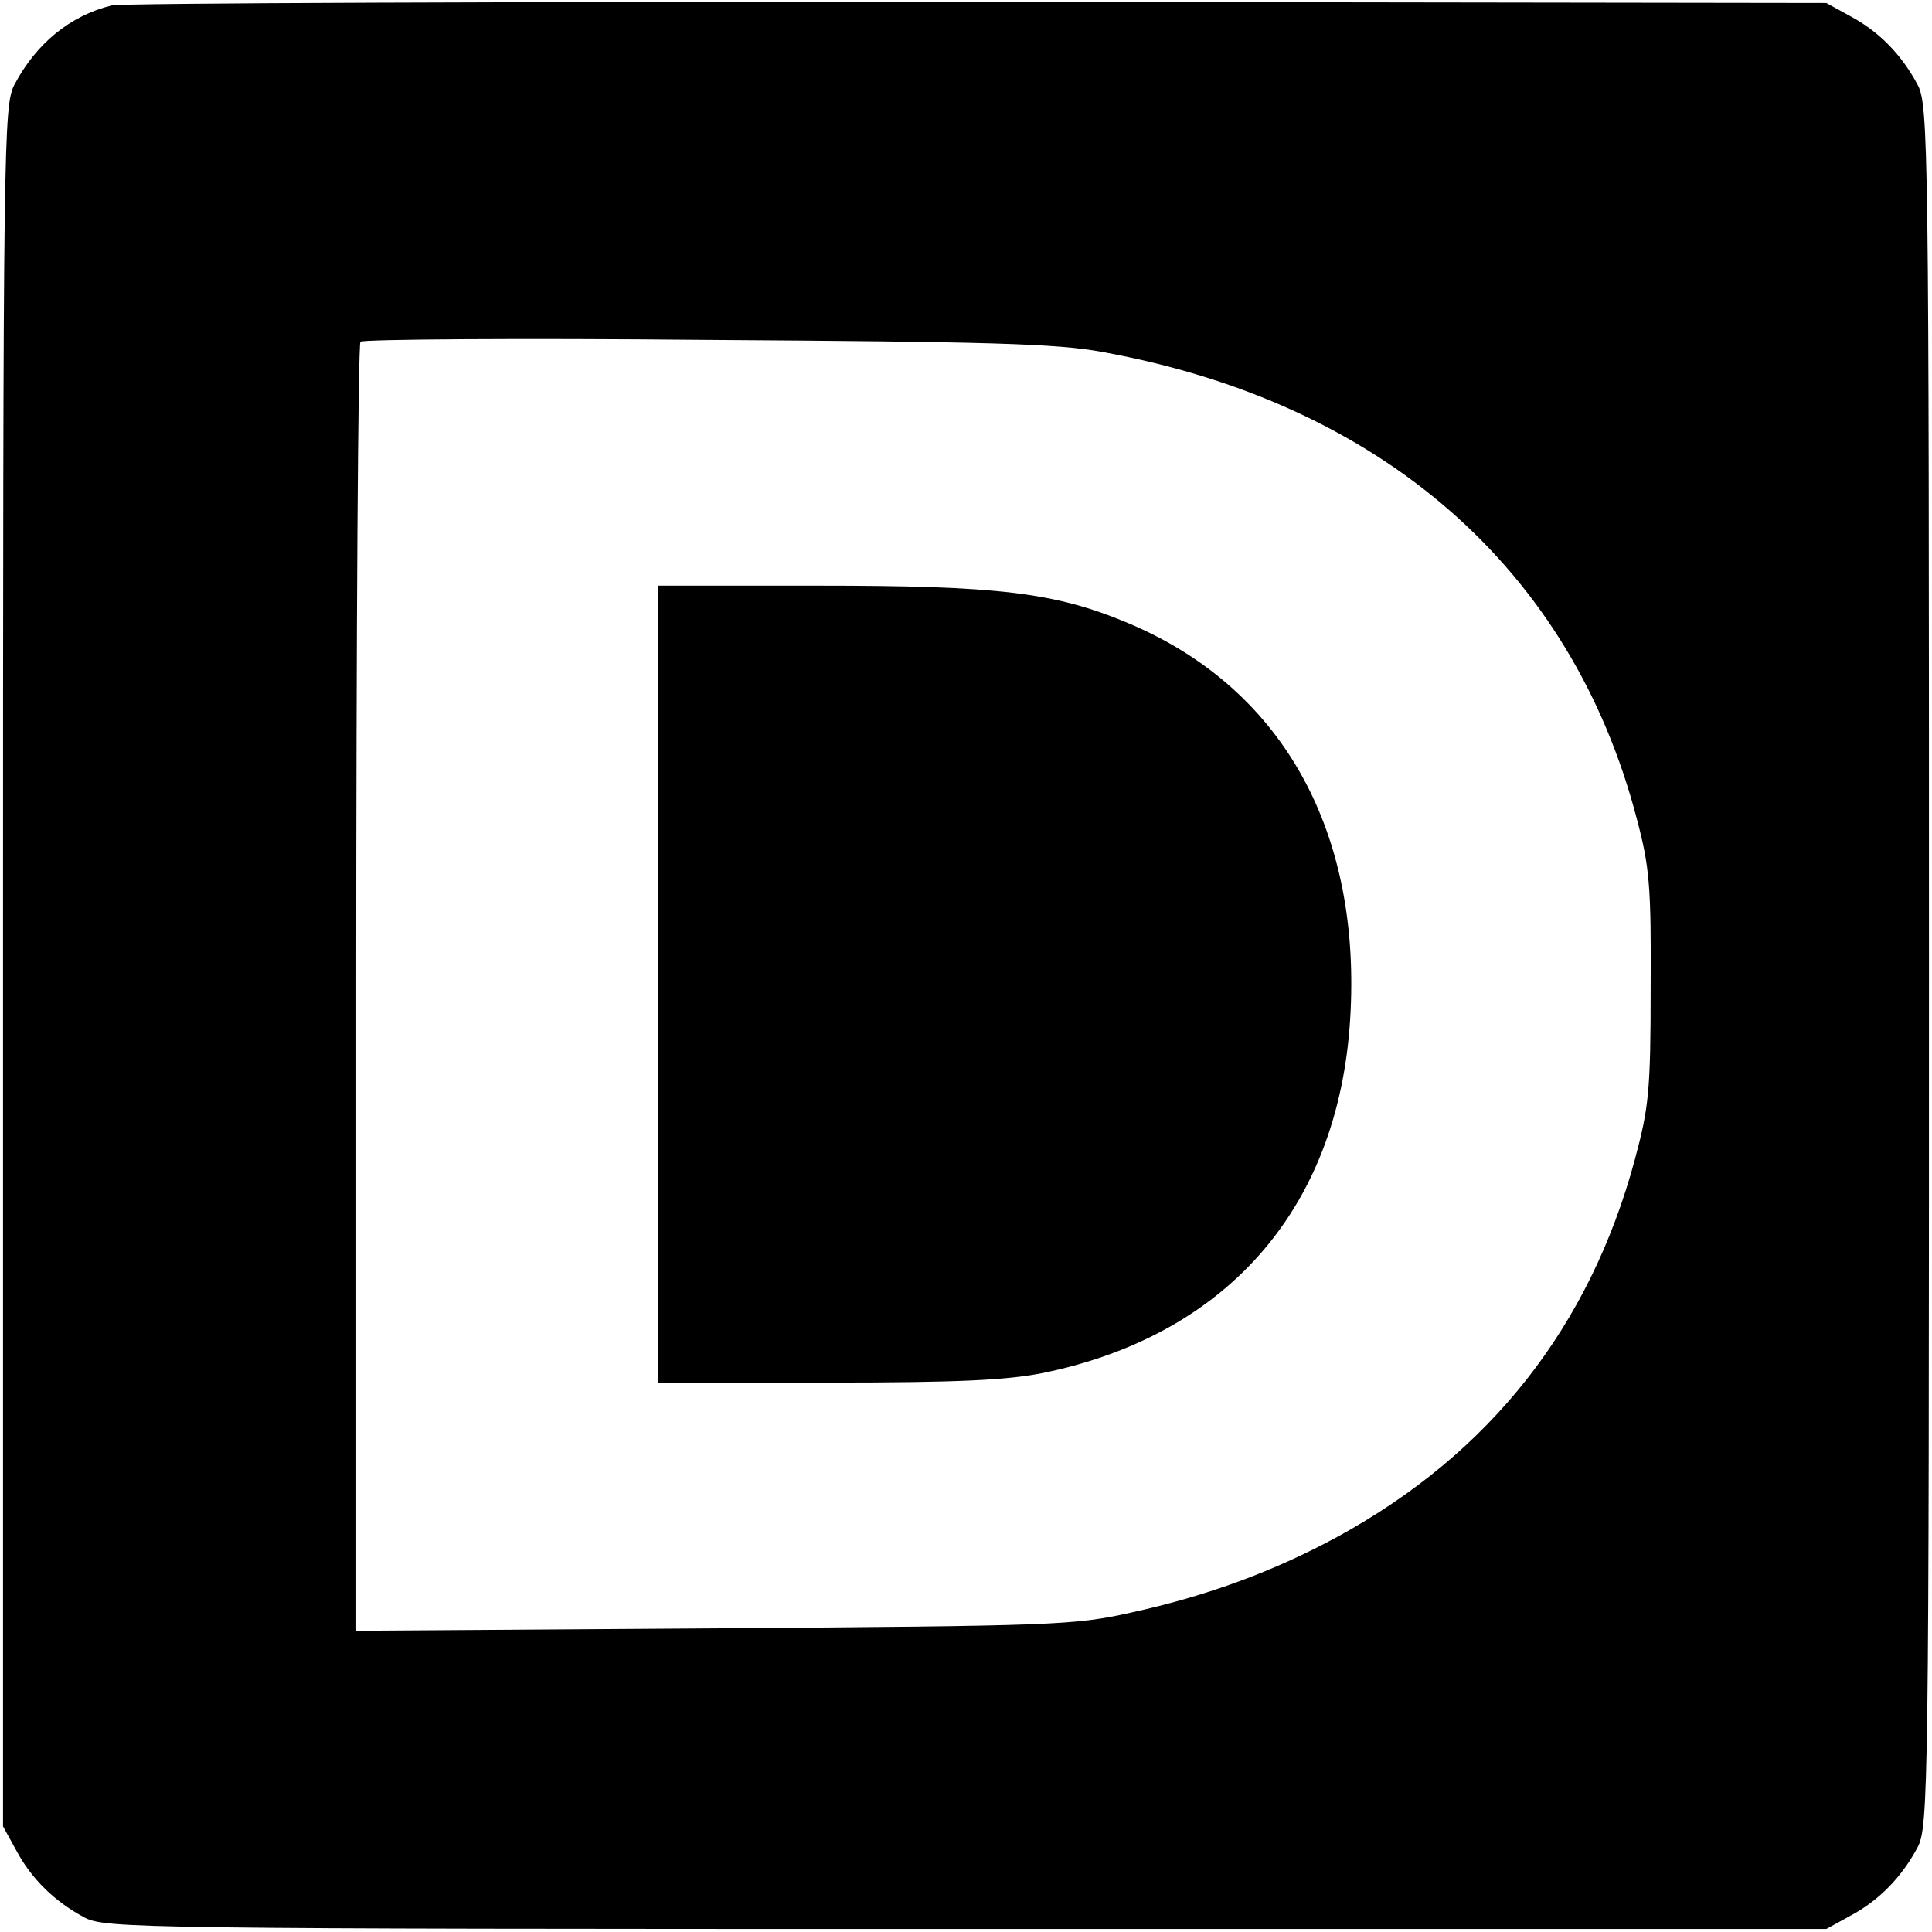 <?xml version="1.0" standalone="no"?>
<!DOCTYPE svg PUBLIC "-//W3C//DTD SVG 20010904//EN"
 "http://www.w3.org/TR/2001/REC-SVG-20010904/DTD/svg10.dtd">
<svg version="1.0" xmlns="http://www.w3.org/2000/svg"
 width="320pt" height="320pt" viewBox="0 0 320 320"
 preserveAspectRatio="xMidYMid meet">
<g transform="translate(0,320) scale(0.1,-0.1)"
fill="#000000" stroke="none">
<path d="M185 3191 c-69 -17 -125 -63 -161 -131 -18 -34 -19 -89 -19 -1460 l0
-1425 22 -40 c25 -47 64 -85 113 -111 34 -18 89 -19 1460 -19 l1425 0 40 22
c47 25 85 64 111 113 18 34 19 89 19 1460 0 1371 -1 1426 -19 1460 -26 49 -64
88 -111 113 l-40 22 -1405 2 c-773 0 -1418 -2 -1435 -6z m1641 -574 c462 -84
777 -359 885 -773 21 -79 24 -111 23 -279 0 -172 -3 -199 -26 -285 -75 -278
-240 -487 -492 -625 -105 -57 -215 -98 -343 -126 -94 -21 -125 -22 -690 -26
l-593 -4 0 1064 c0 585 3 1067 7 1071 4 4 262 6 573 3 468 -3 581 -6 656 -20z"/>
<path d="M1090 1570 l0 -660 280 0 c218 0 298 4 358 16 310 64 494 280 509
599 15 307 -118 539 -371 644 -120 50 -214 61 -512 61 l-264 0 0 -660z"/>
</g>
</svg>

